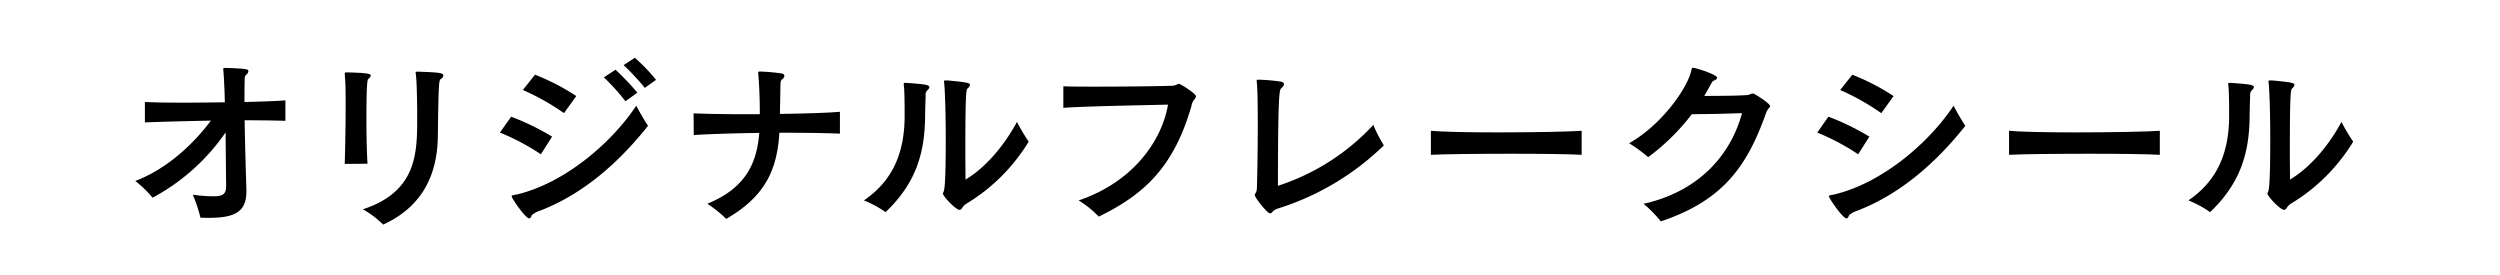 <svg xmlns="http://www.w3.org/2000/svg" viewBox="0 0 409.721 45"><g id="D"><path d="M40.379,31.413c0,3.267-1.867,4.288-6.1,4.288-.467,0-.963,0-1.43-.03A23.758,23.758,0,0,0,31.6,31.909a24.011,24.011,0,0,0,3.3.261h.467c1.371-.086,1.692-.583,1.692-1.691v-.146c-.029-2.364-.058-5.485-.087-8.636A33.832,33.832,0,0,1,25,32.4a17.952,17.952,0,0,0-2.83-2.742c5.339-2.042,9.6-6.156,12.4-9.89-4.376.087-8.49.2-10.824.291V16.709c1.4.086,3.735.116,6.448.116,2.1,0,4.4-.03,6.652-.059-.029-1.779-.117-3.442-.2-4.725-.028-.351-.058-.555-.058-.7,0-.175.058-.205.292-.205h.292c3.53.118,3.53.235,3.53.555a.927.927,0,0,1-.409.613c-.175.175-.2.408-.2,1.2-.029,1.021-.029,2.1-.029,3.21,2.772-.059,5.222-.147,6.71-.263V19.8c-1.955-.057-4.259-.087-6.681-.087.058,3.735.175,7.732.292,11.466Z"/><path d="M56.5,26.861c.029-.875.146-5.456.146-9.336,0-1.546,0-3-.058-4.056a5.83,5.83,0,0,0-.059-.787c0-.263-.029-.467-.029-.584,0-.175.058-.233.263-.233h.2c3.384.088,3.793.233,3.793.525,0,.2-.234.408-.409.584-.117.116-.292.35-.292,6.681,0,2.6.059,5.368.175,7.177ZM68.663,11.749c2.888.116,4,.145,4,.612a.863.863,0,0,1-.409.584c-.321.233-.379.467-.5,9.452C71.668,28.465,69.363,33.8,62.8,36.809A15.938,15.938,0,0,0,59.473,34.3c8.9-2.917,8.9-9.306,8.9-15.024,0-2.51-.058-5.368-.175-6.711-.029-.35-.087-.554-.087-.671s.058-.145.262-.145Z"/><path d="M88.641,25.286a37.087,37.087,0,0,0-6.711-3.56l1.839-2.6a39.836,39.836,0,0,1,6.71,3.268ZM88.583,34.5a4.176,4.176,0,0,0-1.43.759c-.117.38-.263.526-.437.526-.584,0-2.86-3.268-2.86-3.619,0-.2.321-.174.963-.32,7.673-1.867,15.346-8.315,19.46-14.529a37.005,37.005,0,0,0,1.925,3.3C101.39,26.686,95.555,31.792,88.583,34.5Zm3.85-15.958a38.723,38.723,0,0,0-6.739-3.793l1.984-2.508a36.353,36.353,0,0,1,6.769,3.5ZM102.5,16.591a34.552,34.552,0,0,0-3.53-3.909l1.9-1.255a39.983,39.983,0,0,1,3.589,3.764Zm3.18-2.188a41.589,41.589,0,0,0-3.472-3.734l1.838-1.2a29.1,29.1,0,0,1,3.472,3.617Z"/><path d="M137.654,21.9c-2.947-.116-6.448-.146-9.919-.146-.38,5.923-2.188,10.358-8.723,14.121a18.945,18.945,0,0,0-3.093-2.48c6.127-2.509,8.11-6.447,8.519-11.611-4.464.058-8.49.2-10.737.349l-.029-3.558c1.9.087,5.106.145,8.636.145h2.217c0-2.042-.058-4.289-.233-6.3,0-.174-.03-.291-.03-.378v-.118c0-.174.059-.2.234-.2a30.019,30.019,0,0,1,3.647.322c.263.057.409.2.409.378a.752.752,0,0,1-.351.555c-.175.146-.292.32-.292.846-.028,1.779-.058,3.238-.087,4.843,4.172-.059,7.994-.175,9.832-.35Z"/><path d="M148.579,13.586c2.859.205,3.734.292,3.734.7a.869.869,0,0,1-.35.525,1.03,1.03,0,0,0-.262.846c-.029.963-.088,2.714-.088,3.618-.087,5.922-1.546,10.794-6.476,15.491a17.817,17.817,0,0,0-3.56-1.925c4.931-3.326,6.652-8.111,6.681-13.713,0-1.312,0-3.442-.087-4.726-.03-.291-.059-.5-.059-.642s.059-.175.2-.175Zm6.71-.408c3.093.291,3.676.408,3.676.73a1.008,1.008,0,0,1-.35.553c-.263.205-.408.5-.408,10.562,0,1.634.029,3.18.029,4.405,3.413-2.012,6.506-5.835,8.431-9.452a29.69,29.69,0,0,0,1.926,3.238A30.217,30.217,0,0,1,158.352,33.4a2.129,2.129,0,0,0-.583.555c-.146.262-.321.437-.525.437-.584,0-2.713-2.218-2.713-2.684a2.006,2.006,0,0,1,.116-.291c.088-.205.35-.73.35-8.491,0-3.617-.087-7.294-.233-9.044,0-.146-.029-.233-.029-.321a.662.662,0,0,1-.029-.2c0-.145.058-.175.263-.175Z"/><path d="M174.269,14.141c1.225.058,3.209.058,5.4.058,4.435,0,9.862-.058,12.487-.146a2.3,2.3,0,0,0,.73-.2,1.107,1.107,0,0,1,.32-.117c.263,0,2.8,1.6,2.8,2.043a.969.969,0,0,1-.321.583,2.145,2.145,0,0,0-.408.963c-2.859,9.948-7.644,14.5-15.2,18.176a16.447,16.447,0,0,0-3.3-2.655c8.753-2.947,13.6-9.6,14.646-15.7-4.464.116-12.662.233-17.155.524Z"/><path d="M206.459,13.061a30.918,30.918,0,0,1,3.3.292c.467.059.671.233.671.438s-.2.437-.467.7c-.262.233-.525.729-.525,15.959a36.754,36.754,0,0,0,15.638-9.979,22.411,22.411,0,0,0,1.721,3.356,43.514,43.514,0,0,1-17.3,10.328,2.294,2.294,0,0,0-.846.437c-.175.234-.321.379-.5.379-.467,0-2.51-2.595-2.51-3a.8.8,0,0,1,.146-.349,1.5,1.5,0,0,0,.2-.7c.059-1.489.146-6.3.146-10.533,0-2.771-.029-5.252-.116-6.389-.03-.409-.059-.642-.059-.758,0-.147.029-.176.175-.176Z"/><path d="M259.213,25.374c-1.78-.118-6.506-.176-11.408-.176-5.514,0-11.29.058-13.3.176v-3.94c1.809.176,6.243.263,10.941.263,5.776,0,11.874-.116,13.77-.263Z"/><path d="M287.33,15.336c.439.118,2.773,1.664,2.773,2.043,0,.117-.117.234-.292.438a3.258,3.258,0,0,0-.467.963c-3.093,8.636-7.119,14.149-17.155,17.5A20.03,20.03,0,0,0,269.36,33.4c9.54-2.13,14.441-8.518,16.132-14.85-1.341.03-2.8.087-4.23.117s-2.829.029-4,.058a35.552,35.552,0,0,1-7.149,7.032A23.822,23.822,0,0,0,267,23.477c5.4-3.063,9.627-9.132,10.211-12.02.059-.263.117-.35.234-.35.467,0,3.967,1.108,3.967,1.634,0,.2-.262.379-.583.5-.175.057-.321.349-.525.728-.321.584-.671,1.2-.992,1.751,2.363,0,5.951-.029,7.06-.145a.8.8,0,0,0,.379-.088.806.806,0,0,1,.467-.147Z"/><path d="M304.531,25.286a37.179,37.179,0,0,0-6.71-3.56l1.837-2.6a39.8,39.8,0,0,1,6.71,3.268Zm-.059,9.218a4.186,4.186,0,0,0-1.43.759c-.116.38-.262.526-.437.526-.583,0-2.859-3.268-2.859-3.619,0-.2.321-.174.962-.32,7.673-1.867,15.347-8.315,19.46-14.529a37.235,37.235,0,0,0,1.926,3.3C317.28,26.686,311.445,31.792,304.472,34.5Zm3.852-15.958a38.809,38.809,0,0,0-6.74-3.793l1.984-2.508a36.346,36.346,0,0,1,6.768,3.5Z"/><path d="M353.97,25.374c-1.78-.118-6.507-.176-11.407-.176-5.515,0-11.291.058-13.305.176v-3.94c1.81.176,6.244.263,10.942.263,5.776,0,11.874-.116,13.77-.263Z"/><path d="M365.651,13.586c2.858.205,3.734.292,3.734.7a.872.872,0,0,1-.351.525,1.03,1.03,0,0,0-.262.846c-.03.963-.087,2.714-.087,3.618-.088,5.922-1.547,10.794-6.478,15.491a17.744,17.744,0,0,0-3.558-1.925c4.929-3.326,6.651-8.111,6.68-13.713,0-1.312,0-3.442-.088-4.726-.028-.291-.057-.5-.057-.642s.057-.175.2-.175Zm6.71-.408c3.092.291,3.675.408,3.675.73a1,1,0,0,1-.349.553c-.263.205-.409.5-.409,10.562,0,1.634.029,3.18.029,4.405,3.414-2.012,6.506-5.835,8.432-9.452a29.684,29.684,0,0,0,1.925,3.238A30.2,30.2,0,0,1,375.424,33.4a2.105,2.105,0,0,0-.584.555c-.145.262-.32.437-.525.437-.583,0-2.713-2.218-2.713-2.684a1.914,1.914,0,0,1,.117-.291c.087-.205.35-.73.35-8.491,0-3.617-.088-7.294-.234-9.044,0-.146-.029-.233-.029-.321a.662.662,0,0,1-.029-.2c0-.145.058-.175.262-.175Z"/></g></svg>